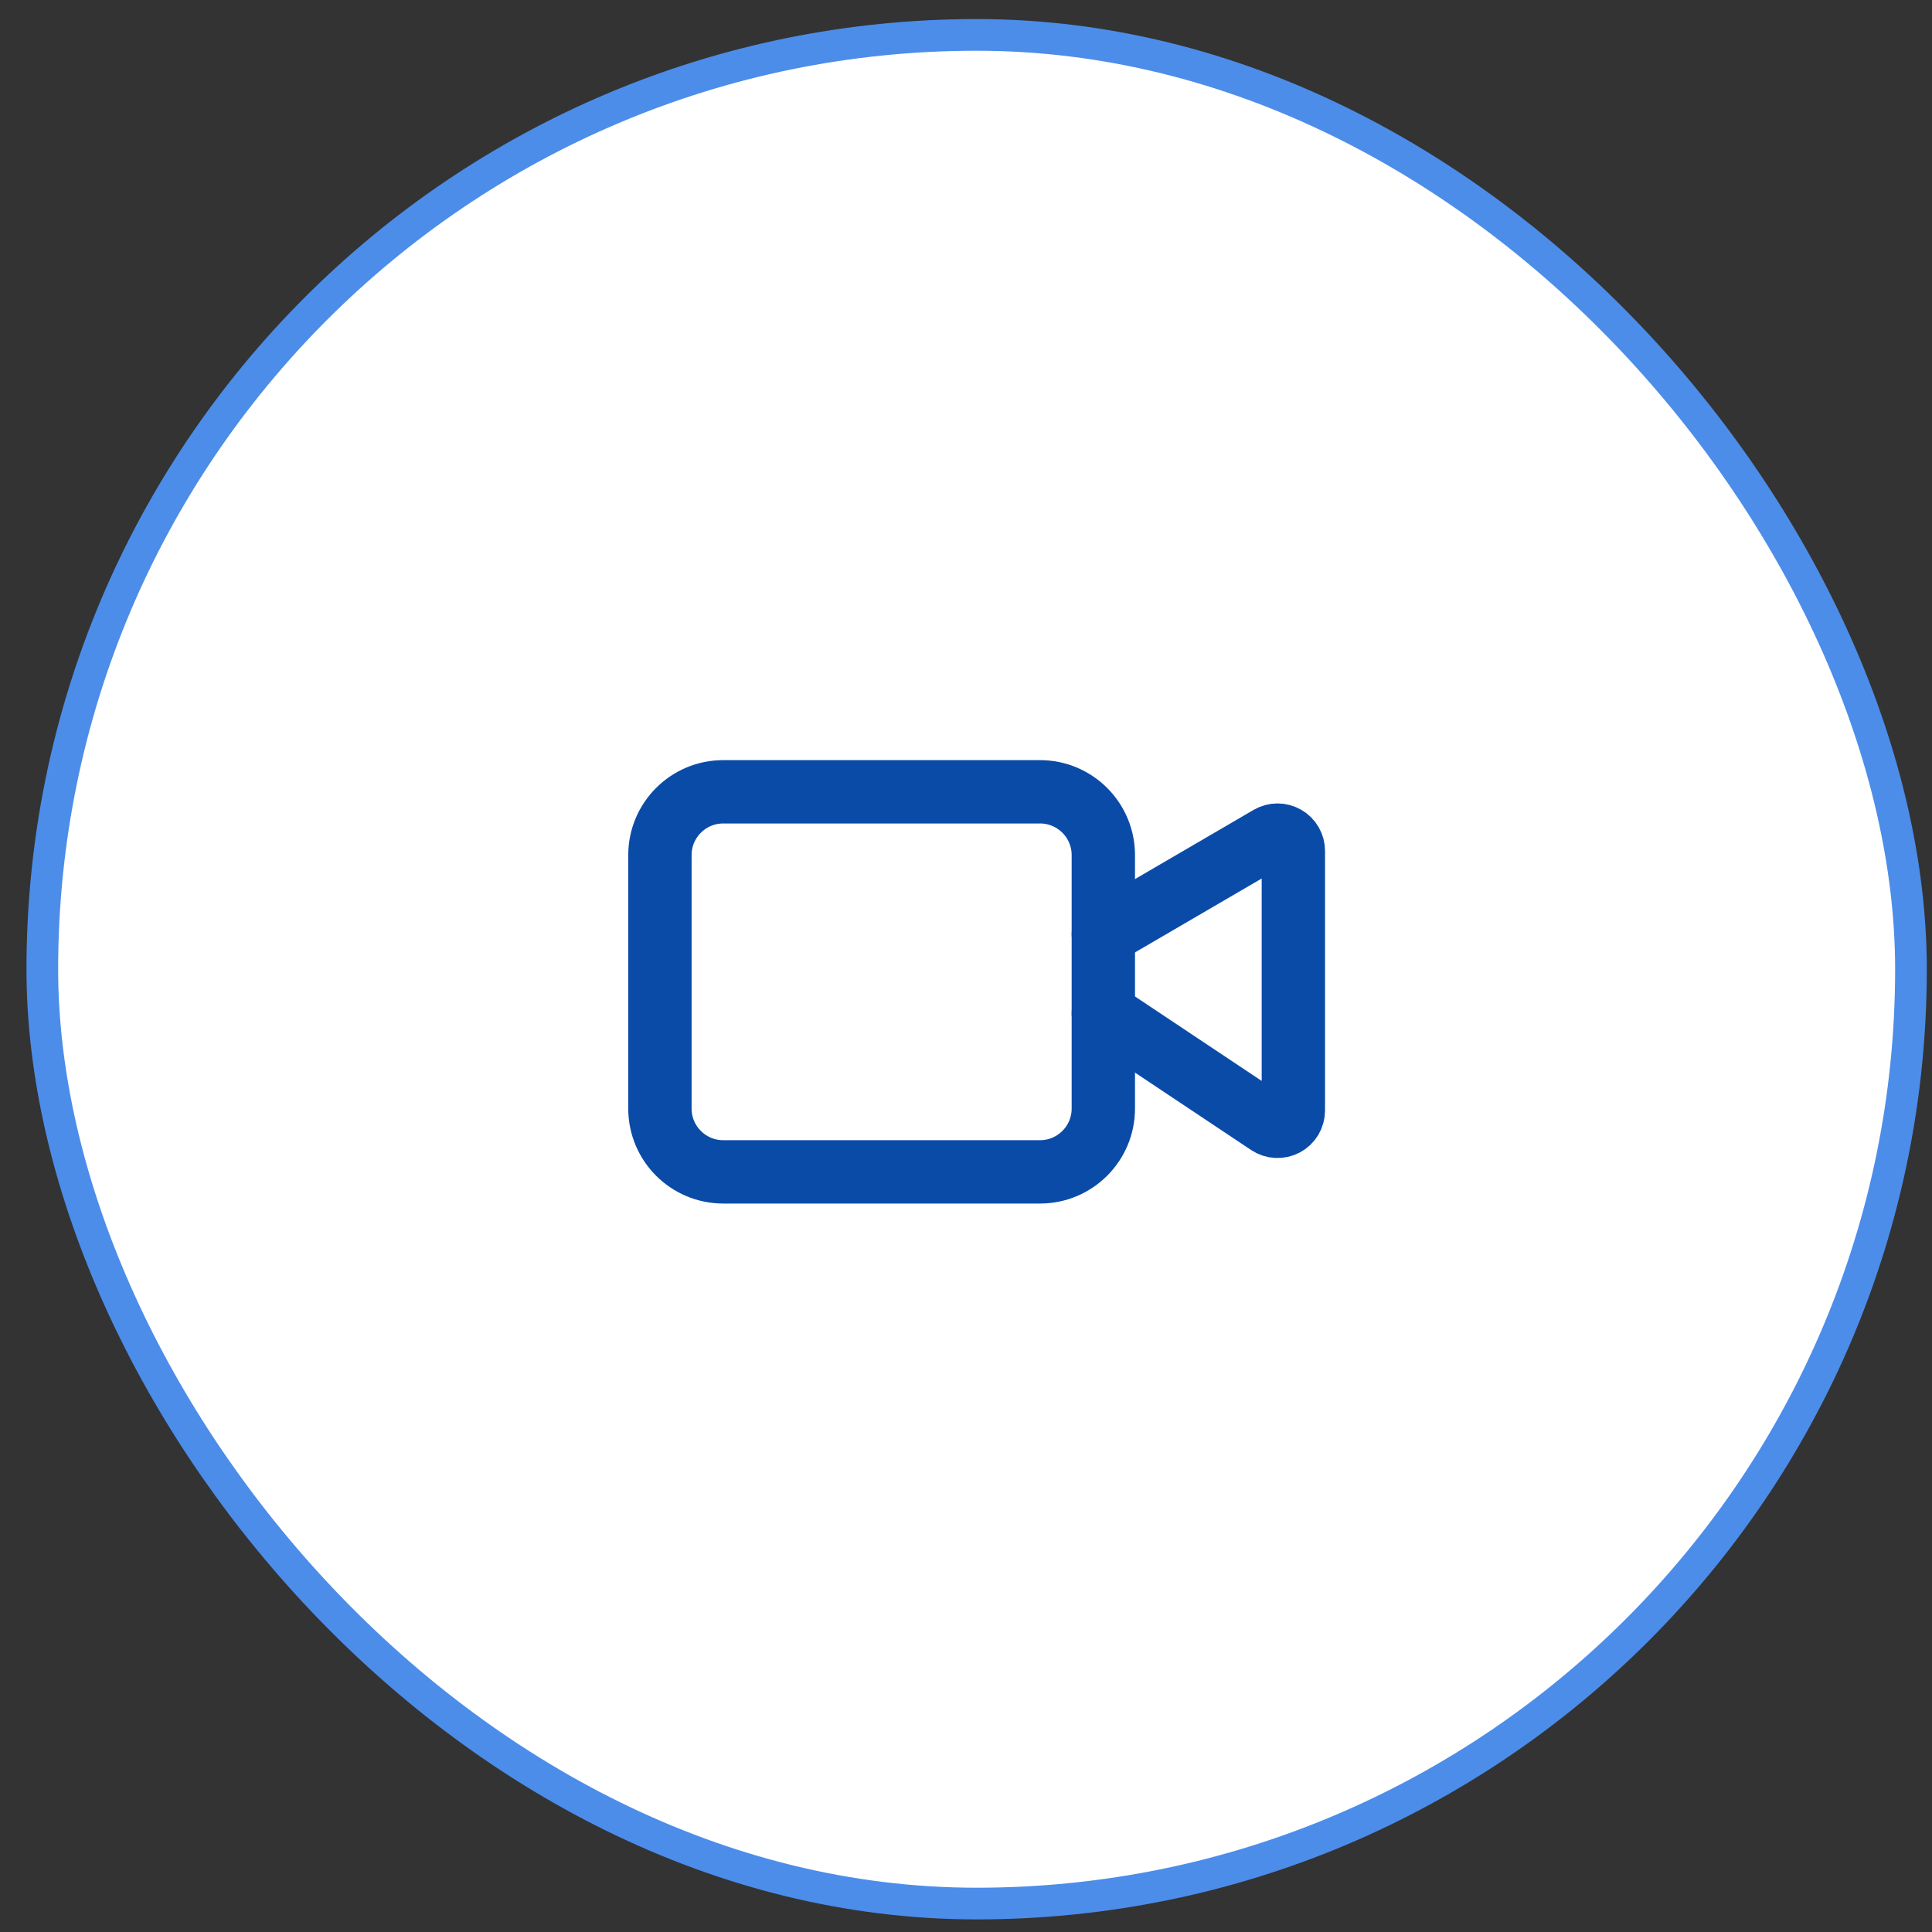 <svg xmlns="http://www.w3.org/2000/svg" fill="none" viewBox="0 0 61 61" height="61" width="61">
<rect x="0" y="0" width="61" height="61" fill="#333333" stroke="none"/>
<rect fill="white" rx="29.5" height="59" width="59" y="1.102" x="1.336"></rect>
<rect stroke="#4C8DEA" rx="29.5" height="59" width="59" y="1.102" x="1.336"></rect>
<path stroke-linejoin="round" stroke-linecap="round" stroke-width="2" stroke="#0A4BA8" d="M34.836 31.997L40.059 35.479C40.134 35.529 40.222 35.558 40.312 35.562C40.402 35.567 40.492 35.547 40.572 35.504C40.652 35.461 40.718 35.398 40.765 35.32C40.811 35.242 40.836 35.154 40.836 35.063V26.867C40.836 26.779 40.813 26.693 40.769 26.617C40.725 26.541 40.661 26.477 40.585 26.434C40.509 26.39 40.422 26.367 40.334 26.367C40.246 26.367 40.16 26.391 40.084 26.435L34.836 29.497"></path>
<path stroke-linejoin="round" stroke-linecap="round" stroke-width="2" stroke="#0A4BA8" d="M32.836 25H22.836C21.731 25 20.836 25.895 20.836 27V35C20.836 36.105 21.731 37 22.836 37H32.836C33.941 37 34.836 36.105 34.836 35V27C34.836 25.895 33.941 25 32.836 25Z"></path>
</svg>
